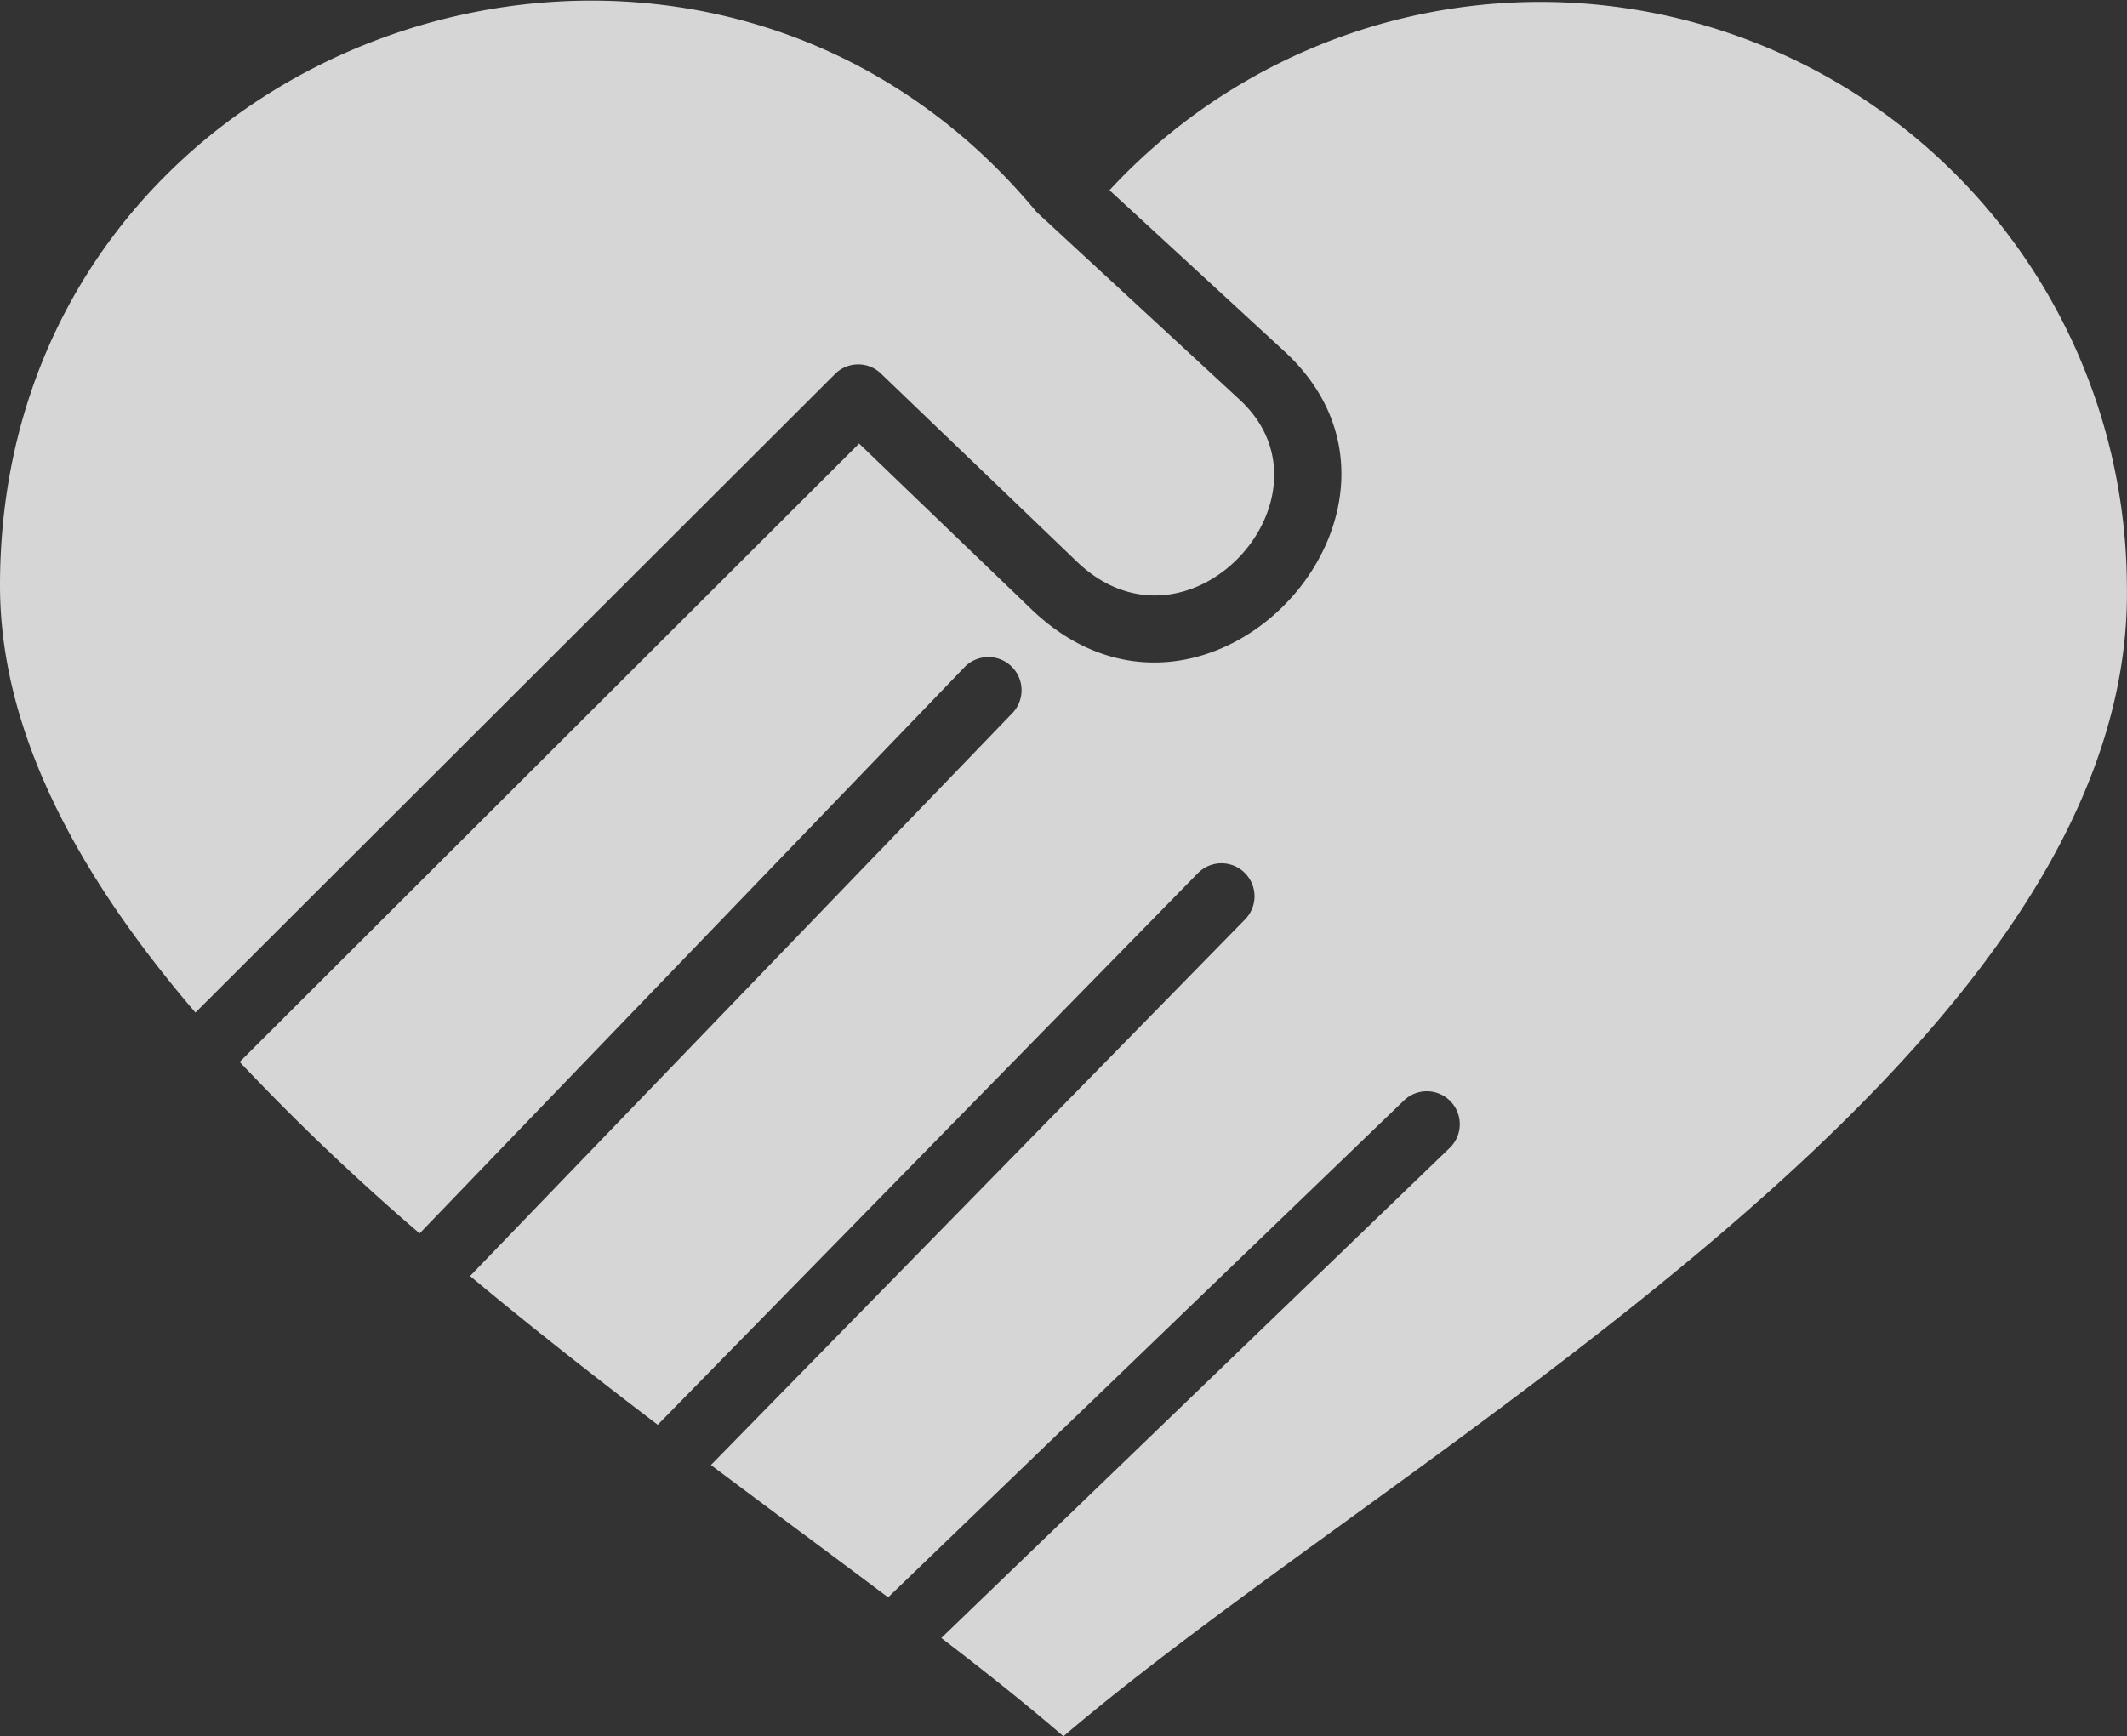 <svg xmlns="http://www.w3.org/2000/svg" width="36.578" height="29.865" viewBox="0 0 36.578 29.865">
  <rect x="0" y="0" width="36.578" height="29.865" fill="#333333" stroke="none"/>
  <g id="Group_329" data-name="Group 329" transform="translate(-944.374 -1372.452)" opacity="0.8">
    <path id="Path_2355" data-name="Path 2355" d="M1484.932,1375.724l3.006,2.77c2.929,2.693-1.341,7.333-4.352,4.435l-2.96-2.847-10.652,10.637a40.465,40.465,0,0,0,3.094,2.95l9.388-9.758a.571.571,0,0,1,.822.791l-9.342,9.7c1.059.884,2.148,1.737,3.227,2.559l9.291-9.491a.567.567,0,0,1,.807.8l-9.183,9.383c1.012.76,2.035,1.516,3.047,2.276l8.88-8.556a.567.567,0,0,1,.786.817l-8.751,8.438c.766.586,1.475,1.151,2.1,1.691,5.786-4.938,18.422-11.654,18.288-19.789A10.089,10.089,0,0,0,1484.932,1375.724Z" transform="translate(-521.478)" fill="#fff"/>
    <path id="Path_2356" data-name="Path 2356" d="M962.2,1377.489c-5.93-7.163-17.826-3.073-17.826,6.423,0,2.528,1.351,5,3.361,7.348l11-10.986a.563.563,0,0,1,.8.005l3.356,3.222c1.922,1.845,4.6-1.125,2.8-2.785Z" transform="translate(0 -1.39)" fill="#fff"/>
  </g>
</svg>
